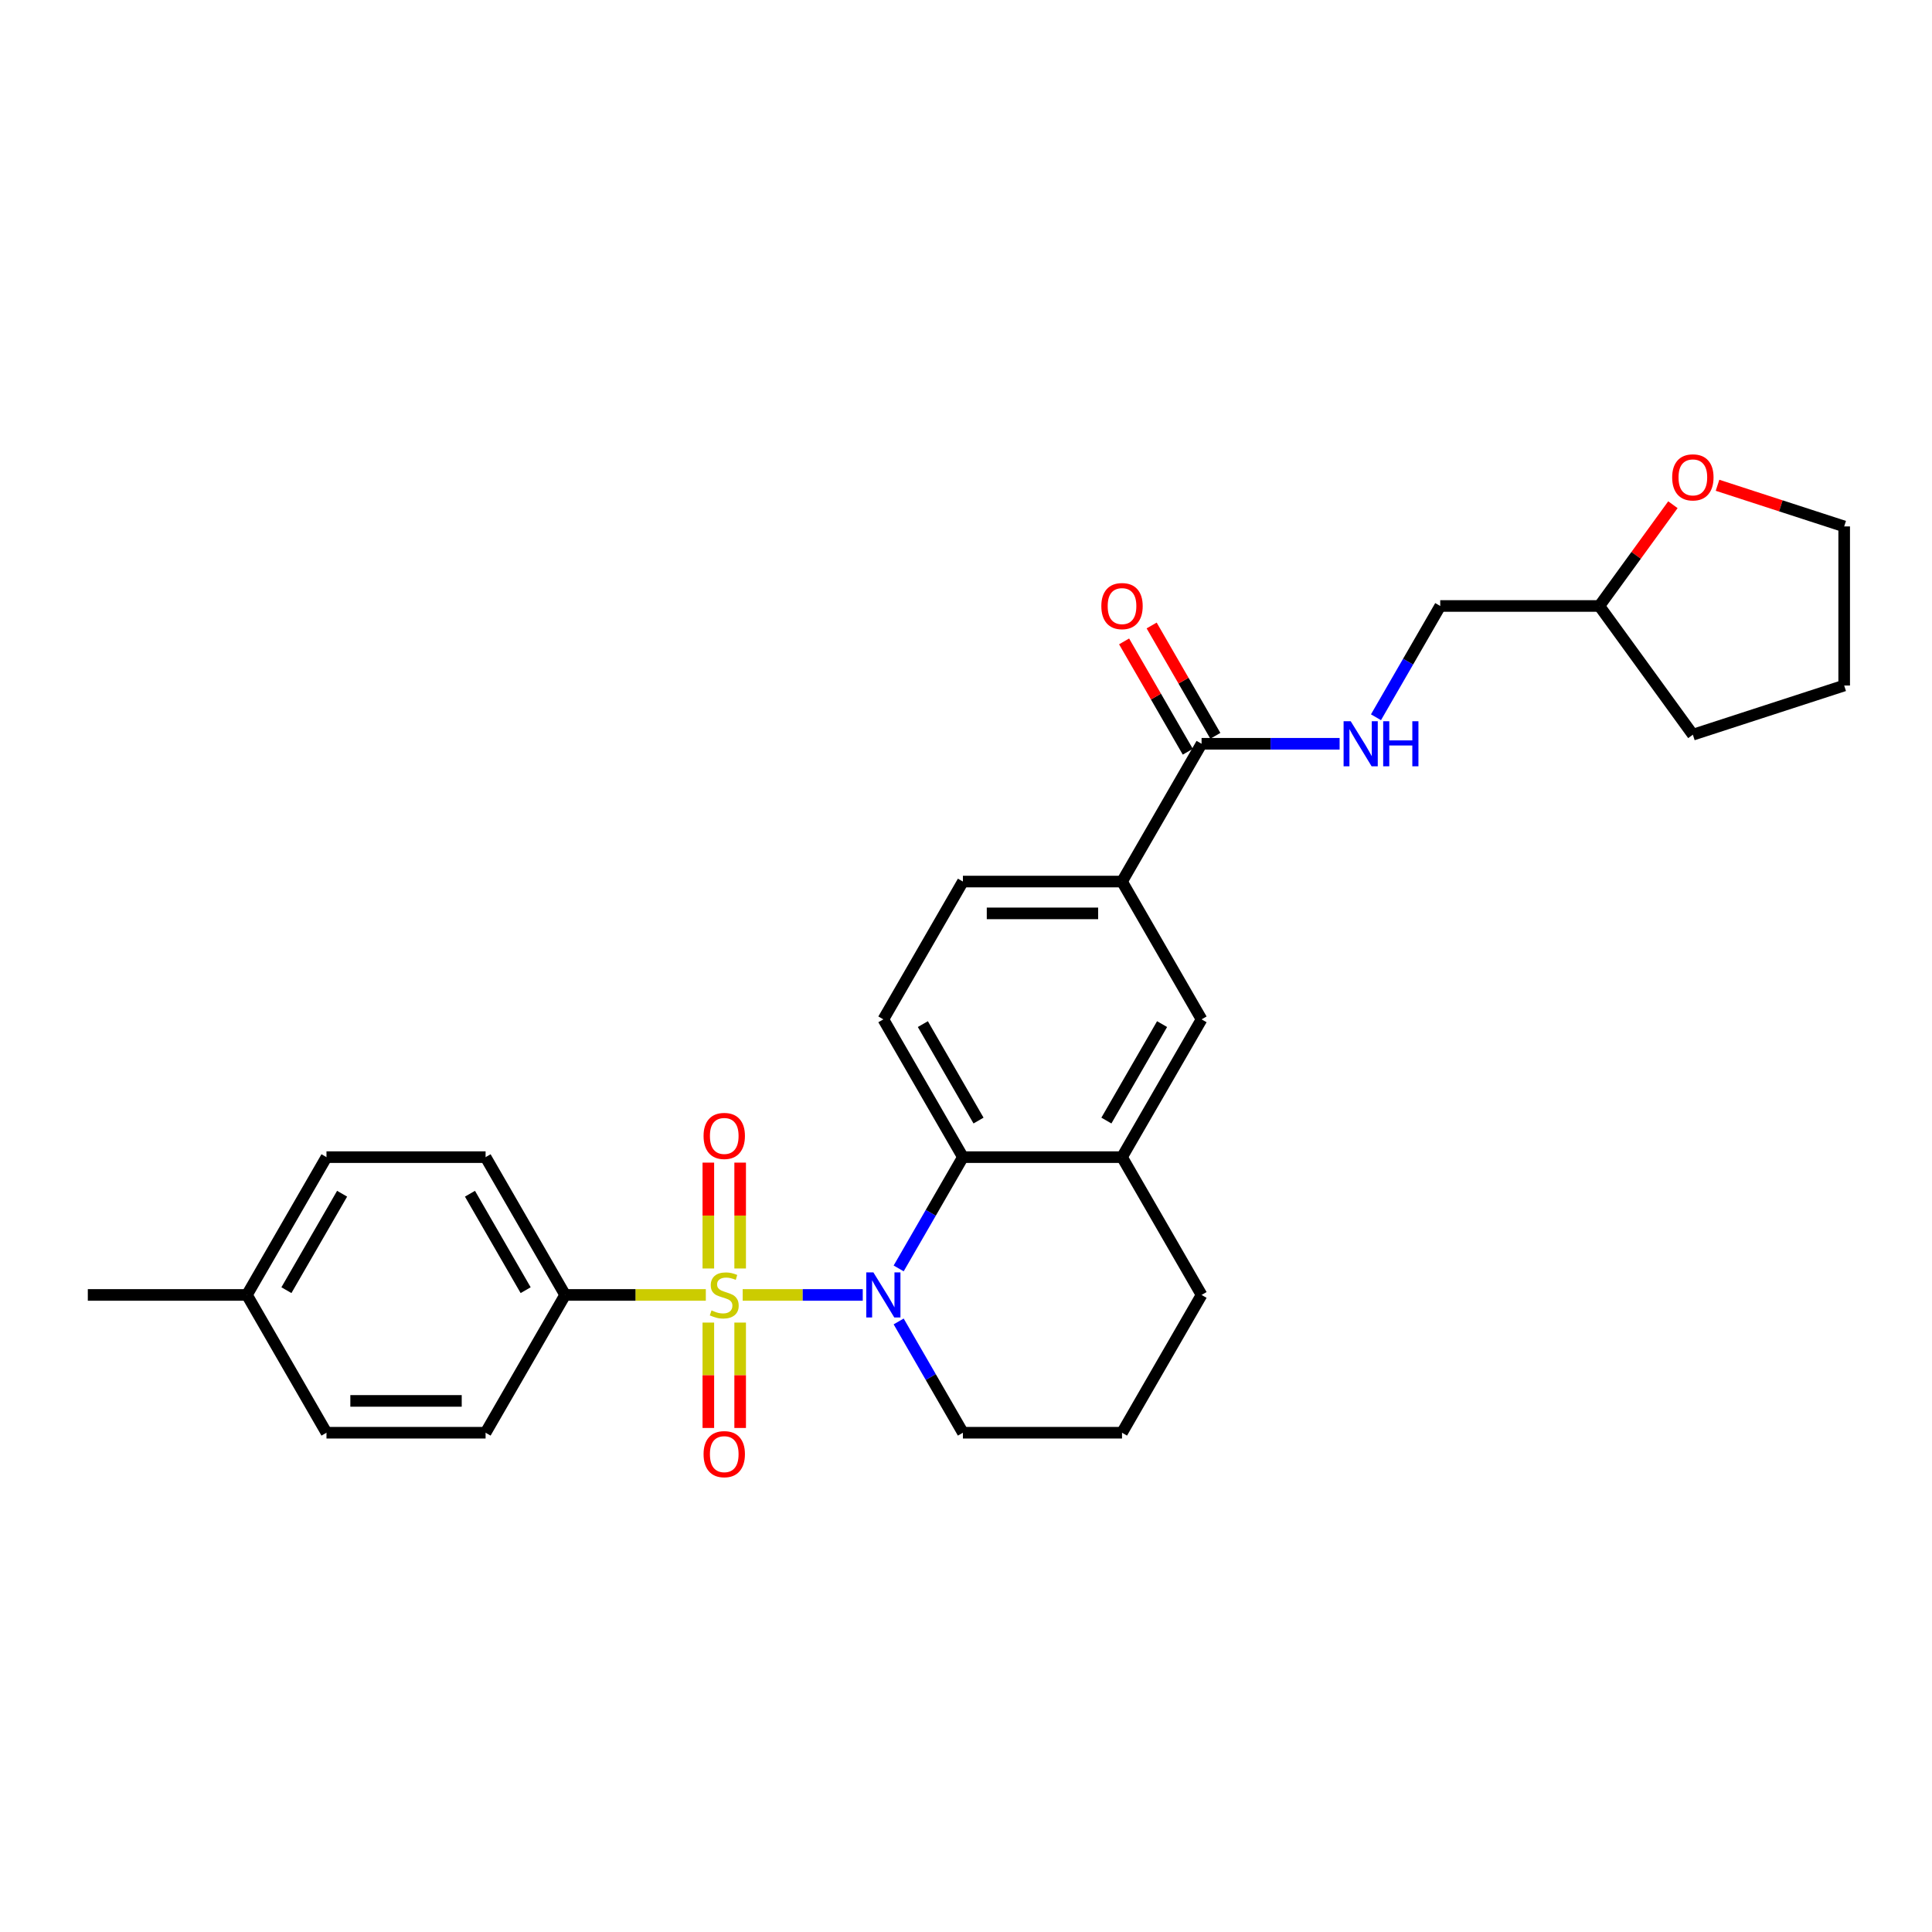 <?xml version='1.0' encoding='iso-8859-1'?>
<svg version='1.1' baseProfile='full'
              xmlns='http://www.w3.org/2000/svg'
                      xmlns:rdkit='http://www.rdkit.org/xml'
                      xmlns:xlink='http://www.w3.org/1999/xlink'
                  xml:space='preserve'
width='1000px' height='1000px' viewBox='0 0 1000 1000'>
<!-- END OF HEADER -->
<rect style='opacity:1.0;fill:#FFFFFF;stroke:none' width='1000' height='1000' x='0' y='0'> </rect>
<path class='bond-0' d='M 384.406,670.256 L 415.482,670.256' style='fill:none;fill-rule:evenodd;stroke:#CCCC00;stroke-width:6px;stroke-linecap:butt;stroke-linejoin:miter;stroke-opacity:1' />
<path class='bond-0' d='M 415.482,670.256 L 446.558,670.256' style='fill:none;fill-rule:evenodd;stroke:#0000FF;stroke-width:6px;stroke-linecap:butt;stroke-linejoin:miter;stroke-opacity:1' />
<path class='bond-4' d='M 365.333,670.256 L 328.925,670.256' style='fill:none;fill-rule:evenodd;stroke:#CCCC00;stroke-width:6px;stroke-linecap:butt;stroke-linejoin:miter;stroke-opacity:1' />
<path class='bond-4' d='M 328.925,670.256 L 292.516,670.256' style='fill:none;fill-rule:evenodd;stroke:#000000;stroke-width:6px;stroke-linecap:butt;stroke-linejoin:miter;stroke-opacity:1' />
<path class='bond-6' d='M 383.105,656.569 L 383.105,629.172' style='fill:none;fill-rule:evenodd;stroke:#CCCC00;stroke-width:6px;stroke-linecap:butt;stroke-linejoin:miter;stroke-opacity:1' />
<path class='bond-6' d='M 383.105,629.172 L 383.105,601.774' style='fill:none;fill-rule:evenodd;stroke:#FF0000;stroke-width:6px;stroke-linecap:butt;stroke-linejoin:miter;stroke-opacity:1' />
<path class='bond-6' d='M 366.634,656.569 L 366.634,629.172' style='fill:none;fill-rule:evenodd;stroke:#CCCC00;stroke-width:6px;stroke-linecap:butt;stroke-linejoin:miter;stroke-opacity:1' />
<path class='bond-6' d='M 366.634,629.172 L 366.634,601.774' style='fill:none;fill-rule:evenodd;stroke:#FF0000;stroke-width:6px;stroke-linecap:butt;stroke-linejoin:miter;stroke-opacity:1' />
<path class='bond-7' d='M 366.634,684.569 L 366.634,711.842' style='fill:none;fill-rule:evenodd;stroke:#CCCC00;stroke-width:6px;stroke-linecap:butt;stroke-linejoin:miter;stroke-opacity:1' />
<path class='bond-7' d='M 366.634,711.842 L 366.634,739.116' style='fill:none;fill-rule:evenodd;stroke:#FF0000;stroke-width:6px;stroke-linecap:butt;stroke-linejoin:miter;stroke-opacity:1' />
<path class='bond-7' d='M 383.105,684.569 L 383.105,711.842' style='fill:none;fill-rule:evenodd;stroke:#CCCC00;stroke-width:6px;stroke-linecap:butt;stroke-linejoin:miter;stroke-opacity:1' />
<path class='bond-7' d='M 383.105,711.842 L 383.105,739.116' style='fill:none;fill-rule:evenodd;stroke:#FF0000;stroke-width:6px;stroke-linecap:butt;stroke-linejoin:miter;stroke-opacity:1' />
<path class='bond-1' d='M 465.145,656.536 L 481.773,627.736' style='fill:none;fill-rule:evenodd;stroke:#0000FF;stroke-width:6px;stroke-linecap:butt;stroke-linejoin:miter;stroke-opacity:1' />
<path class='bond-1' d='M 481.773,627.736 L 498.401,598.935' style='fill:none;fill-rule:evenodd;stroke:#000000;stroke-width:6px;stroke-linecap:butt;stroke-linejoin:miter;stroke-opacity:1' />
<path class='bond-16' d='M 465.145,683.976 L 481.773,712.776' style='fill:none;fill-rule:evenodd;stroke:#0000FF;stroke-width:6px;stroke-linecap:butt;stroke-linejoin:miter;stroke-opacity:1' />
<path class='bond-16' d='M 481.773,712.776 L 498.401,741.577' style='fill:none;fill-rule:evenodd;stroke:#000000;stroke-width:6px;stroke-linecap:butt;stroke-linejoin:miter;stroke-opacity:1' />
<path class='bond-3' d='M 498.401,598.935 L 580.754,598.935' style='fill:none;fill-rule:evenodd;stroke:#000000;stroke-width:6px;stroke-linecap:butt;stroke-linejoin:miter;stroke-opacity:1' />
<path class='bond-9' d='M 498.401,598.935 L 457.224,527.615' style='fill:none;fill-rule:evenodd;stroke:#000000;stroke-width:6px;stroke-linecap:butt;stroke-linejoin:miter;stroke-opacity:1' />
<path class='bond-9' d='M 506.488,580.002 L 477.664,530.078' style='fill:none;fill-rule:evenodd;stroke:#000000;stroke-width:6px;stroke-linecap:butt;stroke-linejoin:miter;stroke-opacity:1' />
<path class='bond-2' d='M 621.931,384.974 L 580.754,456.294' style='fill:none;fill-rule:evenodd;stroke:#000000;stroke-width:6px;stroke-linecap:butt;stroke-linejoin:miter;stroke-opacity:1' />
<path class='bond-10' d='M 621.931,384.974 L 657.656,384.974' style='fill:none;fill-rule:evenodd;stroke:#000000;stroke-width:6px;stroke-linecap:butt;stroke-linejoin:miter;stroke-opacity:1' />
<path class='bond-10' d='M 657.656,384.974 L 693.382,384.974' style='fill:none;fill-rule:evenodd;stroke:#0000FF;stroke-width:6px;stroke-linecap:butt;stroke-linejoin:miter;stroke-opacity:1' />
<path class='bond-12' d='M 629.063,380.856 L 612.578,352.303' style='fill:none;fill-rule:evenodd;stroke:#000000;stroke-width:6px;stroke-linecap:butt;stroke-linejoin:miter;stroke-opacity:1' />
<path class='bond-12' d='M 612.578,352.303 L 596.093,323.75' style='fill:none;fill-rule:evenodd;stroke:#FF0000;stroke-width:6px;stroke-linecap:butt;stroke-linejoin:miter;stroke-opacity:1' />
<path class='bond-12' d='M 614.799,389.092 L 598.314,360.539' style='fill:none;fill-rule:evenodd;stroke:#000000;stroke-width:6px;stroke-linecap:butt;stroke-linejoin:miter;stroke-opacity:1' />
<path class='bond-12' d='M 598.314,360.539 L 581.829,331.985' style='fill:none;fill-rule:evenodd;stroke:#FF0000;stroke-width:6px;stroke-linecap:butt;stroke-linejoin:miter;stroke-opacity:1' />
<path class='bond-8' d='M 580.754,598.935 L 621.931,527.615' style='fill:none;fill-rule:evenodd;stroke:#000000;stroke-width:6px;stroke-linecap:butt;stroke-linejoin:miter;stroke-opacity:1' />
<path class='bond-8' d='M 572.667,580.002 L 601.491,530.078' style='fill:none;fill-rule:evenodd;stroke:#000000;stroke-width:6px;stroke-linecap:butt;stroke-linejoin:miter;stroke-opacity:1' />
<path class='bond-29' d='M 580.754,598.935 L 621.931,670.256' style='fill:none;fill-rule:evenodd;stroke:#000000;stroke-width:6px;stroke-linecap:butt;stroke-linejoin:miter;stroke-opacity:1' />
<path class='bond-14' d='M 292.516,670.256 L 251.339,598.935' style='fill:none;fill-rule:evenodd;stroke:#000000;stroke-width:6px;stroke-linecap:butt;stroke-linejoin:miter;stroke-opacity:1' />
<path class='bond-14' d='M 272.075,667.793 L 243.252,617.869' style='fill:none;fill-rule:evenodd;stroke:#000000;stroke-width:6px;stroke-linecap:butt;stroke-linejoin:miter;stroke-opacity:1' />
<path class='bond-15' d='M 292.516,670.256 L 251.339,741.577' style='fill:none;fill-rule:evenodd;stroke:#000000;stroke-width:6px;stroke-linecap:butt;stroke-linejoin:miter;stroke-opacity:1' />
<path class='bond-5' d='M 580.754,456.294 L 498.401,456.294' style='fill:none;fill-rule:evenodd;stroke:#000000;stroke-width:6px;stroke-linecap:butt;stroke-linejoin:miter;stroke-opacity:1' />
<path class='bond-5' d='M 568.401,472.765 L 510.754,472.765' style='fill:none;fill-rule:evenodd;stroke:#000000;stroke-width:6px;stroke-linecap:butt;stroke-linejoin:miter;stroke-opacity:1' />
<path class='bond-30' d='M 580.754,456.294 L 621.931,527.615' style='fill:none;fill-rule:evenodd;stroke:#000000;stroke-width:6px;stroke-linecap:butt;stroke-linejoin:miter;stroke-opacity:1' />
<path class='bond-11' d='M 457.224,527.615 L 498.401,456.294' style='fill:none;fill-rule:evenodd;stroke:#000000;stroke-width:6px;stroke-linecap:butt;stroke-linejoin:miter;stroke-opacity:1' />
<path class='bond-17' d='M 712.207,371.254 L 728.834,342.454' style='fill:none;fill-rule:evenodd;stroke:#0000FF;stroke-width:6px;stroke-linecap:butt;stroke-linejoin:miter;stroke-opacity:1' />
<path class='bond-17' d='M 728.834,342.454 L 745.462,313.653' style='fill:none;fill-rule:evenodd;stroke:#000000;stroke-width:6px;stroke-linecap:butt;stroke-linejoin:miter;stroke-opacity:1' />
<path class='bond-13' d='M 865.895,261.242 L 846.855,287.448' style='fill:none;fill-rule:evenodd;stroke:#FF0000;stroke-width:6px;stroke-linecap:butt;stroke-linejoin:miter;stroke-opacity:1' />
<path class='bond-13' d='M 846.855,287.448 L 827.816,313.653' style='fill:none;fill-rule:evenodd;stroke:#000000;stroke-width:6px;stroke-linecap:butt;stroke-linejoin:miter;stroke-opacity:1' />
<path class='bond-24' d='M 888.987,251.175 L 921.766,261.826' style='fill:none;fill-rule:evenodd;stroke:#FF0000;stroke-width:6px;stroke-linecap:butt;stroke-linejoin:miter;stroke-opacity:1' />
<path class='bond-24' d='M 921.766,261.826 L 954.545,272.477' style='fill:none;fill-rule:evenodd;stroke:#000000;stroke-width:6px;stroke-linecap:butt;stroke-linejoin:miter;stroke-opacity:1' />
<path class='bond-20' d='M 251.339,598.935 L 168.985,598.935' style='fill:none;fill-rule:evenodd;stroke:#000000;stroke-width:6px;stroke-linecap:butt;stroke-linejoin:miter;stroke-opacity:1' />
<path class='bond-19' d='M 251.339,741.577 L 168.985,741.577' style='fill:none;fill-rule:evenodd;stroke:#000000;stroke-width:6px;stroke-linecap:butt;stroke-linejoin:miter;stroke-opacity:1' />
<path class='bond-19' d='M 238.986,725.106 L 181.338,725.106' style='fill:none;fill-rule:evenodd;stroke:#000000;stroke-width:6px;stroke-linecap:butt;stroke-linejoin:miter;stroke-opacity:1' />
<path class='bond-23' d='M 498.401,741.577 L 580.754,741.577' style='fill:none;fill-rule:evenodd;stroke:#000000;stroke-width:6px;stroke-linecap:butt;stroke-linejoin:miter;stroke-opacity:1' />
<path class='bond-18' d='M 745.462,313.653 L 827.816,313.653' style='fill:none;fill-rule:evenodd;stroke:#000000;stroke-width:6px;stroke-linecap:butt;stroke-linejoin:miter;stroke-opacity:1' />
<path class='bond-26' d='M 827.816,313.653 L 876.222,380.279' style='fill:none;fill-rule:evenodd;stroke:#000000;stroke-width:6px;stroke-linecap:butt;stroke-linejoin:miter;stroke-opacity:1' />
<path class='bond-21' d='M 168.985,741.577 L 127.808,670.256' style='fill:none;fill-rule:evenodd;stroke:#000000;stroke-width:6px;stroke-linecap:butt;stroke-linejoin:miter;stroke-opacity:1' />
<path class='bond-28' d='M 168.985,598.935 L 127.808,670.256' style='fill:none;fill-rule:evenodd;stroke:#000000;stroke-width:6px;stroke-linecap:butt;stroke-linejoin:miter;stroke-opacity:1' />
<path class='bond-28' d='M 177.073,617.869 L 148.249,667.793' style='fill:none;fill-rule:evenodd;stroke:#000000;stroke-width:6px;stroke-linecap:butt;stroke-linejoin:miter;stroke-opacity:1' />
<path class='bond-25' d='M 127.808,670.256 L 45.455,670.256' style='fill:none;fill-rule:evenodd;stroke:#000000;stroke-width:6px;stroke-linecap:butt;stroke-linejoin:miter;stroke-opacity:1' />
<path class='bond-22' d='M 621.931,670.256 L 580.754,741.577' style='fill:none;fill-rule:evenodd;stroke:#000000;stroke-width:6px;stroke-linecap:butt;stroke-linejoin:miter;stroke-opacity:1' />
<path class='bond-31' d='M 954.545,272.477 L 954.545,354.83' style='fill:none;fill-rule:evenodd;stroke:#000000;stroke-width:6px;stroke-linecap:butt;stroke-linejoin:miter;stroke-opacity:1' />
<path class='bond-27' d='M 876.222,380.279 L 954.545,354.83' style='fill:none;fill-rule:evenodd;stroke:#000000;stroke-width:6px;stroke-linecap:butt;stroke-linejoin:miter;stroke-opacity:1' />
<path  class='atom-0' d='M 368.282 678.261
Q 368.545 678.36, 369.632 678.821
Q 370.719 679.282, 371.905 679.578
Q 373.124 679.842, 374.31 679.842
Q 376.517 679.842, 377.802 678.788
Q 379.086 677.701, 379.086 675.823
Q 379.086 674.538, 378.428 673.748
Q 377.802 672.957, 376.813 672.529
Q 375.825 672.101, 374.178 671.607
Q 372.103 670.981, 370.851 670.388
Q 369.632 669.795, 368.743 668.543
Q 367.886 667.291, 367.886 665.183
Q 367.886 662.251, 369.863 660.439
Q 371.872 658.628, 375.825 658.628
Q 378.526 658.628, 381.59 659.912
L 380.832 662.449
Q 378.032 661.296, 375.924 661.296
Q 373.651 661.296, 372.399 662.251
Q 371.147 663.174, 371.18 664.788
Q 371.18 666.039, 371.806 666.797
Q 372.465 667.555, 373.388 667.983
Q 374.343 668.411, 375.924 668.905
Q 378.032 669.564, 379.284 670.223
Q 380.536 670.882, 381.425 672.232
Q 382.348 673.55, 382.348 675.823
Q 382.348 679.051, 380.173 680.797
Q 378.032 682.51, 374.442 682.51
Q 372.366 682.51, 370.785 682.049
Q 369.237 681.621, 367.392 680.863
L 368.282 678.261
' fill='#CCCC00'/>
<path  class='atom-1' d='M 452.068 658.595
L 459.711 670.948
Q 460.468 672.167, 461.687 674.374
Q 462.906 676.581, 462.972 676.713
L 462.972 658.595
L 466.069 658.595
L 466.069 681.917
L 462.873 681.917
L 454.671 668.411
Q 453.715 666.83, 452.694 665.018
Q 451.706 663.207, 451.41 662.647
L 451.41 681.917
L 448.379 681.917
L 448.379 658.595
L 452.068 658.595
' fill='#0000FF'/>
<path  class='atom-7' d='M 364.164 587.968
Q 364.164 582.368, 366.931 579.239
Q 369.698 576.109, 374.87 576.109
Q 380.042 576.109, 382.809 579.239
Q 385.576 582.368, 385.576 587.968
Q 385.576 593.634, 382.776 596.862
Q 379.976 600.058, 374.87 600.058
Q 369.731 600.058, 366.931 596.862
Q 364.164 593.667, 364.164 587.968
M 374.87 597.422
Q 378.428 597.422, 380.338 595.05
Q 382.282 592.646, 382.282 587.968
Q 382.282 583.389, 380.338 581.083
Q 378.428 578.744, 374.87 578.744
Q 371.312 578.744, 369.369 581.05
Q 367.458 583.356, 367.458 587.968
Q 367.458 592.679, 369.369 595.05
Q 371.312 597.422, 374.87 597.422
' fill='#FF0000'/>
<path  class='atom-8' d='M 364.164 752.676
Q 364.164 747.076, 366.931 743.946
Q 369.698 740.817, 374.87 740.817
Q 380.042 740.817, 382.809 743.946
Q 385.576 747.076, 385.576 752.676
Q 385.576 758.342, 382.776 761.57
Q 379.976 764.765, 374.87 764.765
Q 369.731 764.765, 366.931 761.57
Q 364.164 758.375, 364.164 752.676
M 374.87 762.13
Q 378.428 762.13, 380.338 759.758
Q 382.282 757.353, 382.282 752.676
Q 382.282 748.097, 380.338 745.791
Q 378.428 743.452, 374.87 743.452
Q 371.312 743.452, 369.369 745.758
Q 367.458 748.064, 367.458 752.676
Q 367.458 757.386, 369.369 759.758
Q 371.312 762.13, 374.87 762.13
' fill='#FF0000'/>
<path  class='atom-11' d='M 699.13 373.313
L 706.772 385.666
Q 707.53 386.885, 708.749 389.092
Q 709.968 391.299, 710.033 391.431
L 710.033 373.313
L 713.13 373.313
L 713.13 396.635
L 709.935 396.635
L 701.732 383.129
Q 700.777 381.548, 699.756 379.736
Q 698.767 377.924, 698.471 377.364
L 698.471 396.635
L 695.44 396.635
L 695.44 373.313
L 699.13 373.313
' fill='#0000FF'/>
<path  class='atom-11' d='M 715.93 373.313
L 719.092 373.313
L 719.092 383.228
L 731.017 383.228
L 731.017 373.313
L 734.18 373.313
L 734.18 396.635
L 731.017 396.635
L 731.017 385.863
L 719.092 385.863
L 719.092 396.635
L 715.93 396.635
L 715.93 373.313
' fill='#0000FF'/>
<path  class='atom-13' d='M 570.048 313.719
Q 570.048 308.119, 572.816 304.99
Q 575.583 301.86, 580.754 301.86
Q 585.926 301.86, 588.693 304.99
Q 591.46 308.119, 591.46 313.719
Q 591.46 319.385, 588.66 322.614
Q 585.86 325.809, 580.754 325.809
Q 575.616 325.809, 572.816 322.614
Q 570.048 319.418, 570.048 313.719
M 580.754 323.174
Q 584.312 323.174, 586.223 320.802
Q 588.166 318.397, 588.166 313.719
Q 588.166 309.14, 586.223 306.835
Q 584.312 304.496, 580.754 304.496
Q 577.197 304.496, 575.253 306.802
Q 573.343 309.108, 573.343 313.719
Q 573.343 318.43, 575.253 320.802
Q 577.197 323.174, 580.754 323.174
' fill='#FF0000'/>
<path  class='atom-14' d='M 865.516 247.094
Q 865.516 241.494, 868.283 238.364
Q 871.05 235.235, 876.222 235.235
Q 881.394 235.235, 884.161 238.364
Q 886.928 241.494, 886.928 247.094
Q 886.928 252.76, 884.128 255.988
Q 881.328 259.183, 876.222 259.183
Q 871.083 259.183, 868.283 255.988
Q 865.516 252.793, 865.516 247.094
M 876.222 256.548
Q 879.78 256.548, 881.691 254.176
Q 883.634 251.771, 883.634 247.094
Q 883.634 242.515, 881.691 240.209
Q 879.78 237.87, 876.222 237.87
Q 872.665 237.87, 870.721 240.176
Q 868.81 242.482, 868.81 247.094
Q 868.81 251.804, 870.721 254.176
Q 872.665 256.548, 876.222 256.548
' fill='#FF0000'/>
</svg>
